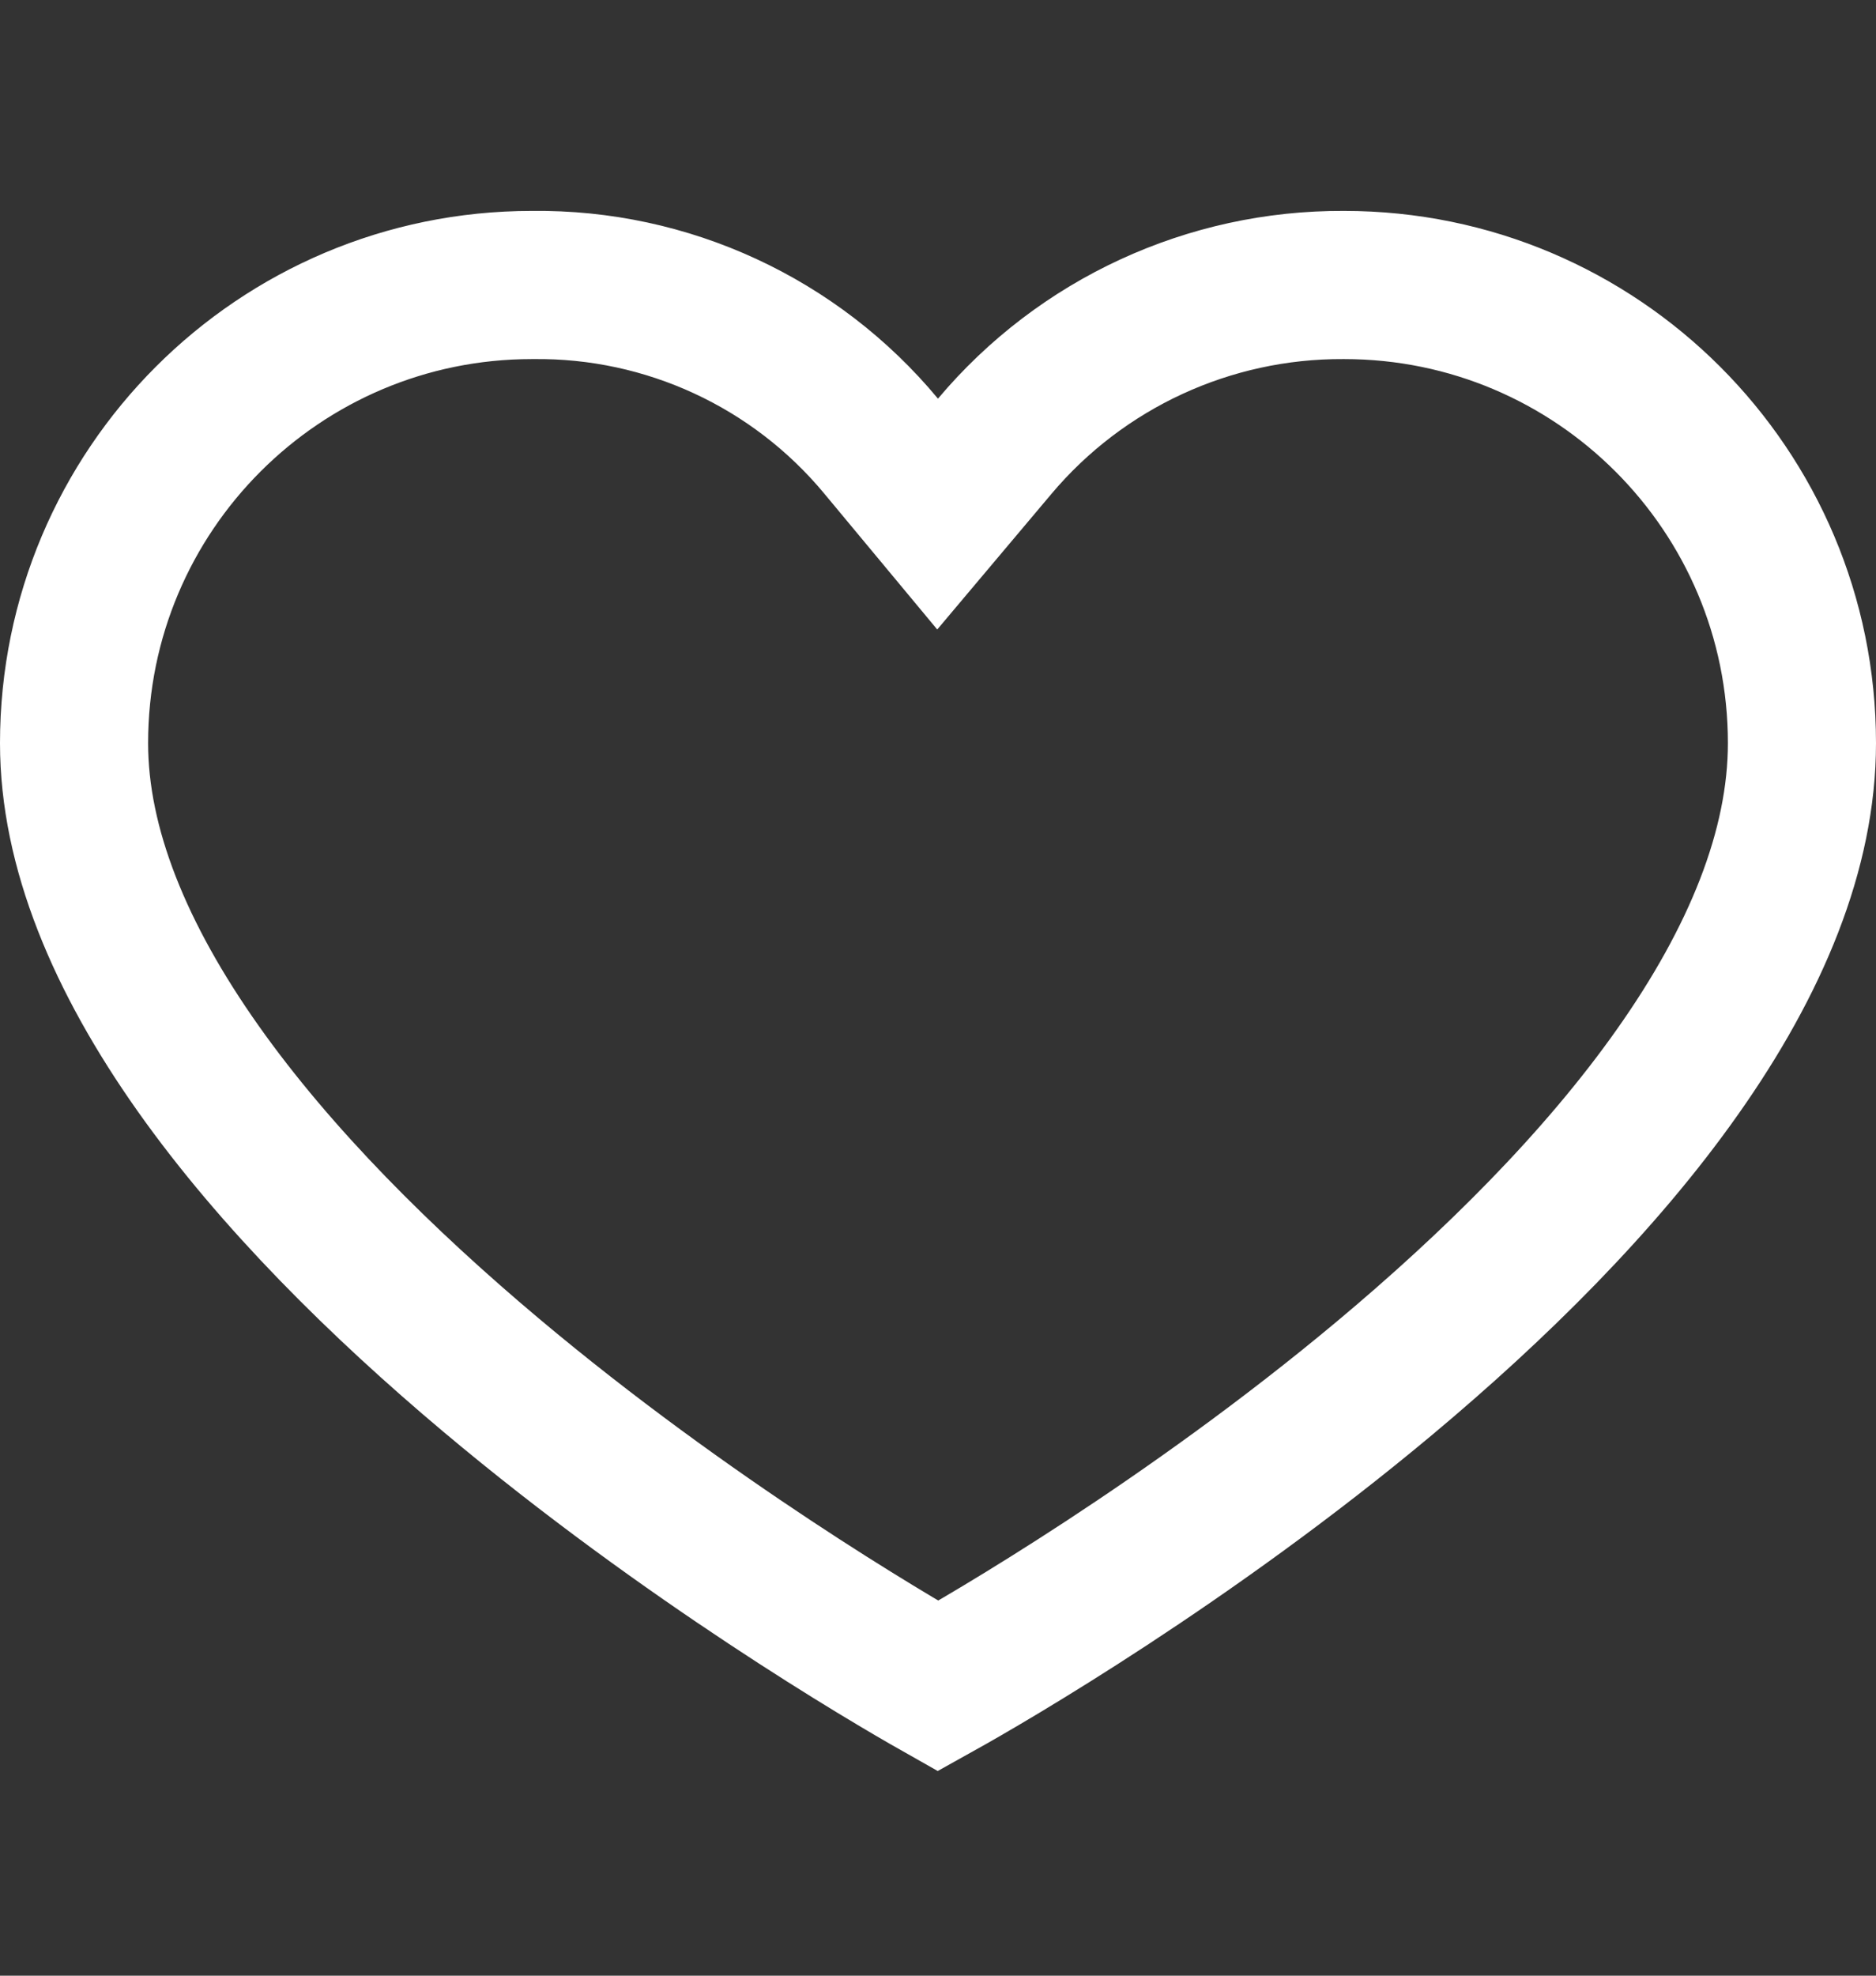 <svg width="19" height="20" viewBox="0 0 19 20" fill="none" xmlns="http://www.w3.org/2000/svg">
<rect x="0" y="0" width="19" height="20" fill="#333333" stroke="none"/>
<path d="M13.609 2.885V2.885H13.613C16.174 2.885 18.25 4.961 18.25 7.523C18.25 8.601 17.783 9.727 16.991 10.849C16.203 11.967 15.132 13.023 14.025 13.949C12.038 15.61 10.01 16.784 9.5 17.068C8.994 16.782 6.965 15.593 4.977 13.923C3.869 12.992 2.797 11.933 2.008 10.818C1.215 9.697 0.75 8.581 0.75 7.523C0.75 4.961 2.826 2.885 5.387 2.885V2.885L5.396 2.885C6.757 2.869 8.053 3.468 8.923 4.515L9.496 5.204L10.074 4.518C10.951 3.476 12.246 2.878 13.609 2.885Z" stroke="white" stroke-width="1.5"/>
</svg>
